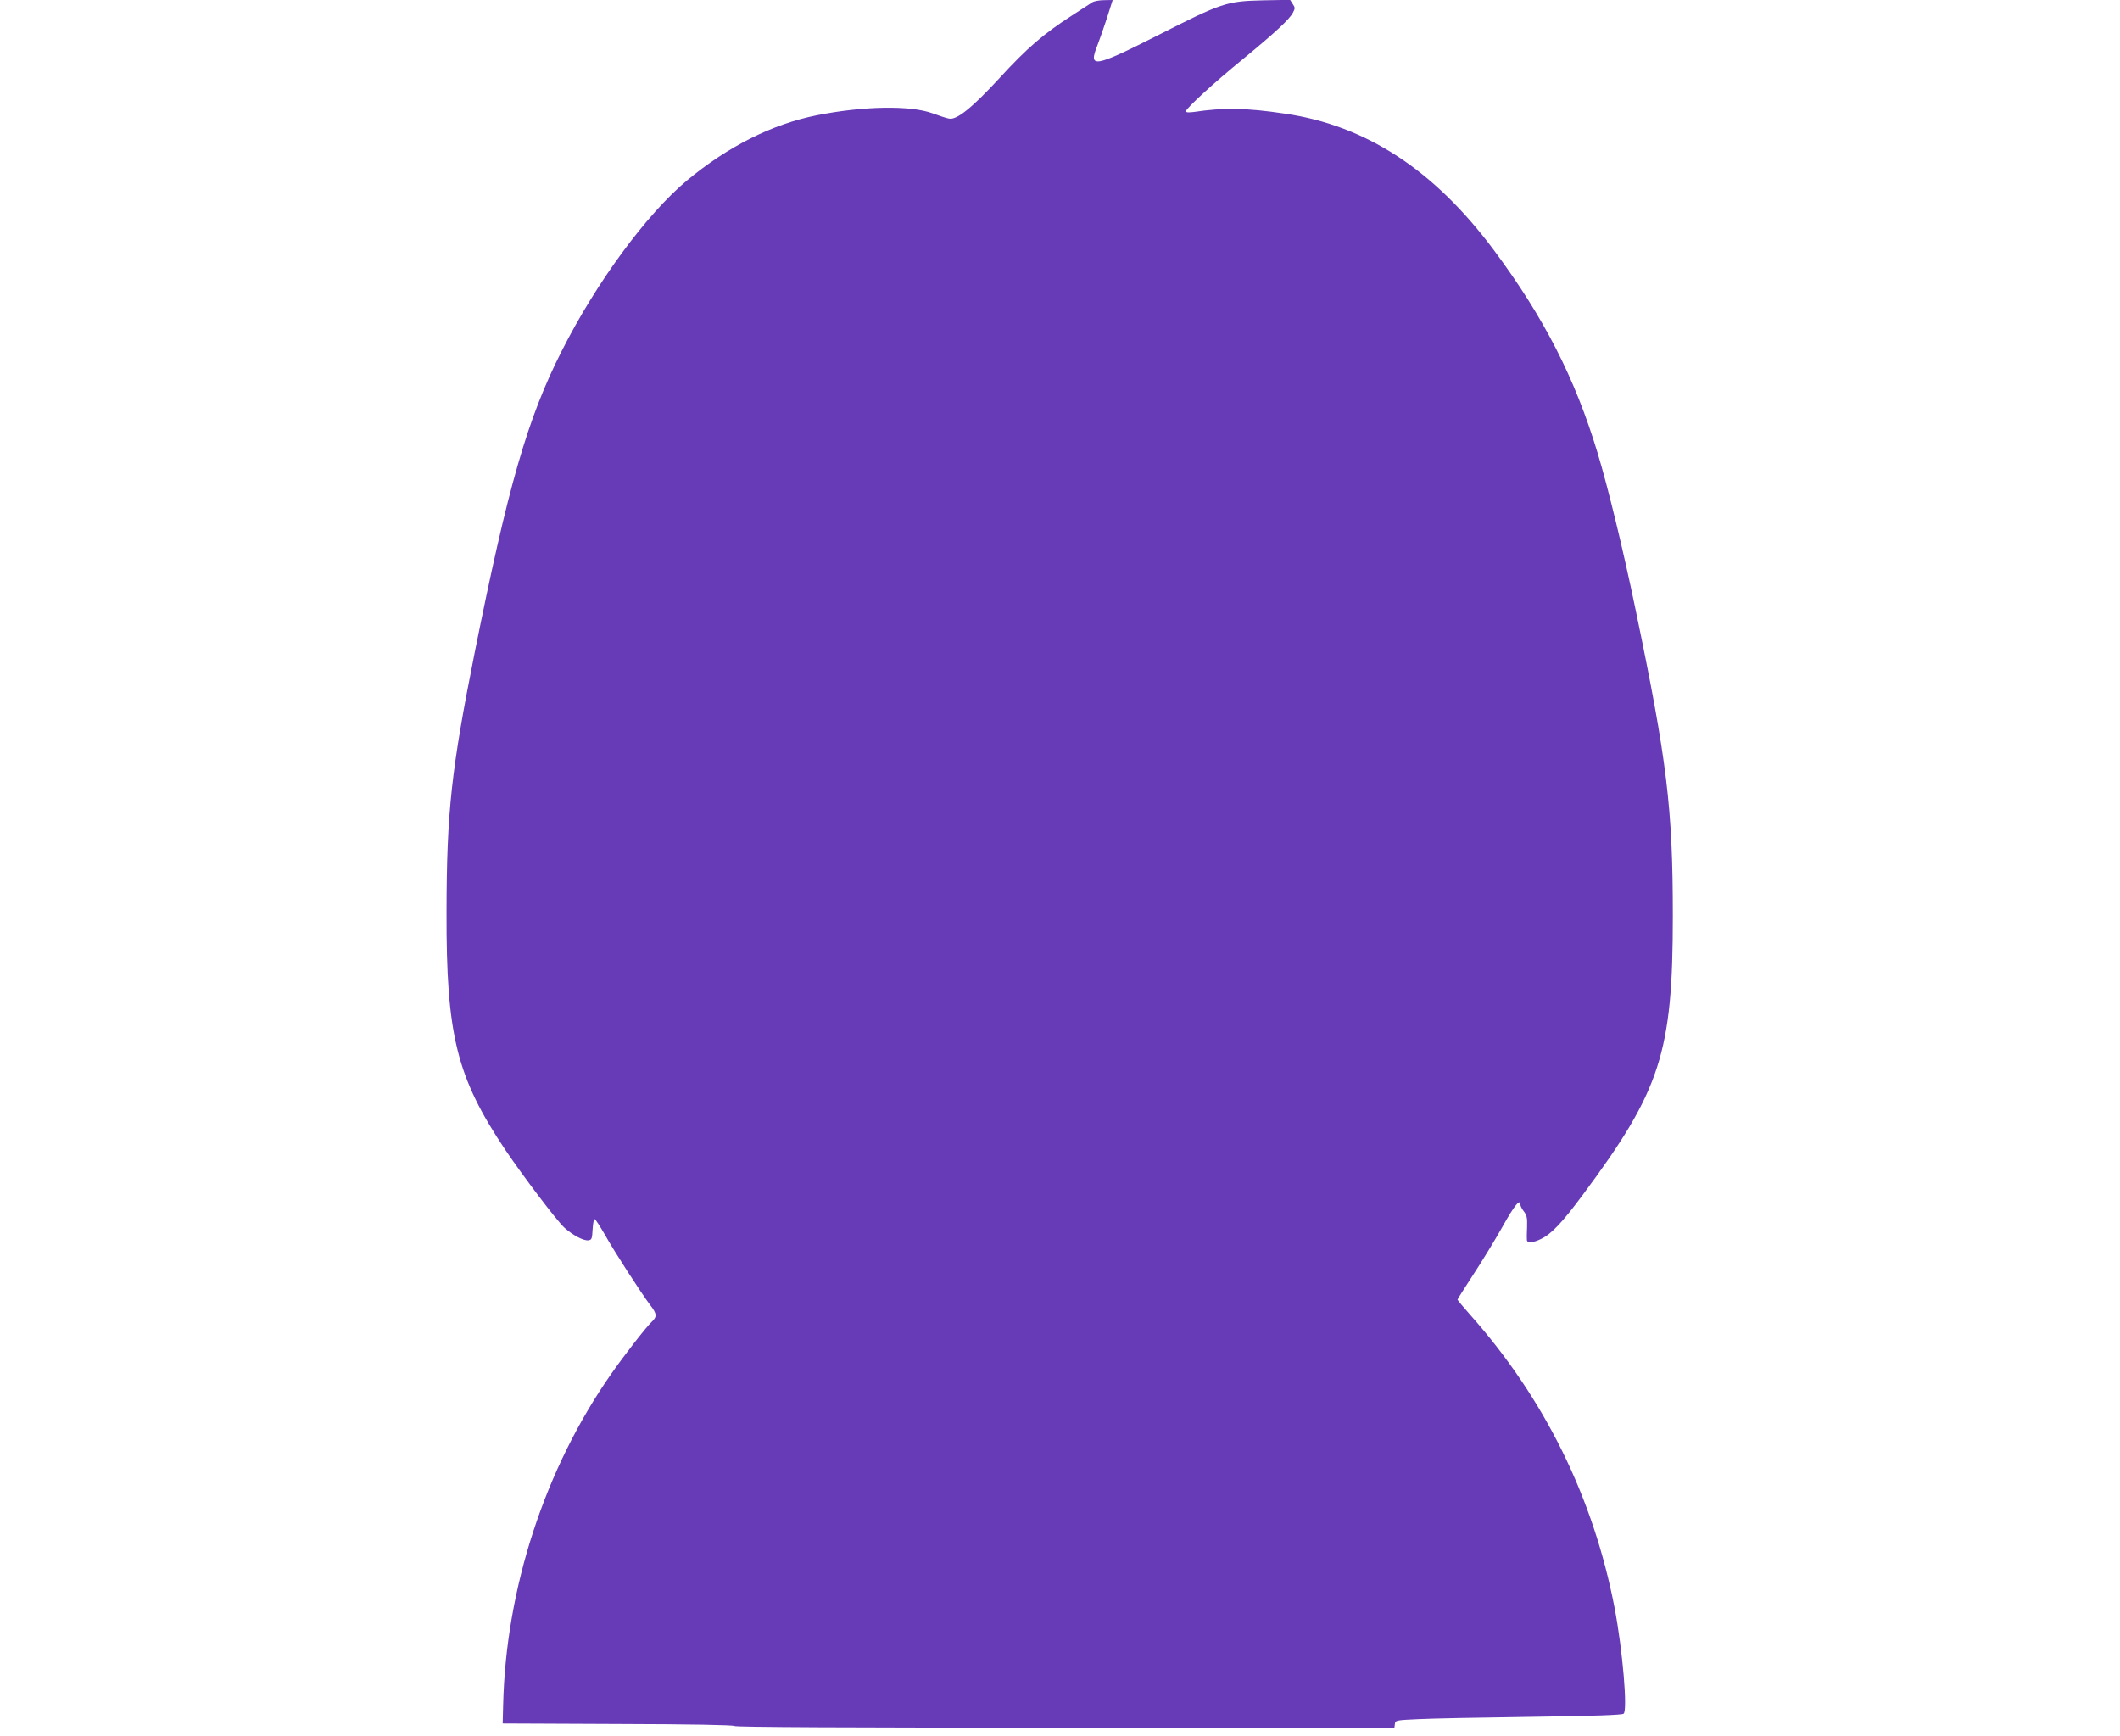<?xml version="1.0" standalone="no"?>
<!DOCTYPE svg PUBLIC "-//W3C//DTD SVG 20010904//EN"
 "http://www.w3.org/TR/2001/REC-SVG-20010904/DTD/svg10.dtd">
<svg version="1.0" xmlns="http://www.w3.org/2000/svg"
 width="1280pt" height="1048pt" viewBox="0 0 1280 1048"
 preserveAspectRatio="xMidYMid meet">
<g transform="translate(0,1048) scale(0.1,-0.1)"
fill="#673ab7" stroke="none">
<path d="M6595 10466 c-11 -7 -67 -44 -125 -81 -169 -109 -270 -196 -434 -375
-167 -181 -260 -256 -306 -246 -14 2 -59 17 -100 32 -135 49 -417 44 -699 -12
-270 -54 -536 -188 -784 -394 -245 -205 -547 -616 -756 -1030 -207 -408 -323
-813 -525 -1820 -141 -707 -169 -959 -170 -1565 -2 -746 60 -997 357 -1440
104 -154 311 -428 355 -467 51 -46 116 -80 145 -76 20 3 22 10 25 66 2 34 7
62 12 62 5 0 32 -42 61 -92 56 -101 219 -353 274 -426 42 -54 43 -71 10 -102
-33 -31 -167 -203 -245 -315 -399 -571 -635 -1291 -652 -1995 l-3 -115 695 -3
c443 -1 698 -6 704 -12 7 -7 695 -10 1997 -10 l1988 0 3 23 c3 21 8 22 143 28
77 4 384 10 682 14 376 5 547 11 556 19 25 20 -6 383 -54 636 -128 668 -423
1267 -874 1774 -41 46 -75 87 -75 90 0 3 43 70 94 149 52 79 132 210 177 290
73 131 109 175 109 133 0 -7 9 -25 21 -40 17 -22 21 -38 19 -94 -2 -37 -2 -73
-1 -79 2 -19 39 -16 85 7 63 30 129 100 252 266 471 633 544 860 544 1684 0
655 -35 938 -226 1855 -76 366 -165 731 -228 940 -136 451 -324 818 -625 1223
-361 485 -771 754 -1263 826 -234 35 -371 37 -550 10 -31 -4 -48 -3 -48 4 0
17 171 174 343 314 196 161 283 242 303 281 14 26 14 31 -1 53 l-16 25 -162
-3 c-221 -5 -250 -15 -634 -210 -387 -196 -423 -202 -368 -64 13 34 40 110 59
169 l34 107 -52 -1 c-28 0 -60 -6 -71 -13z"/>
</g>
</svg>
